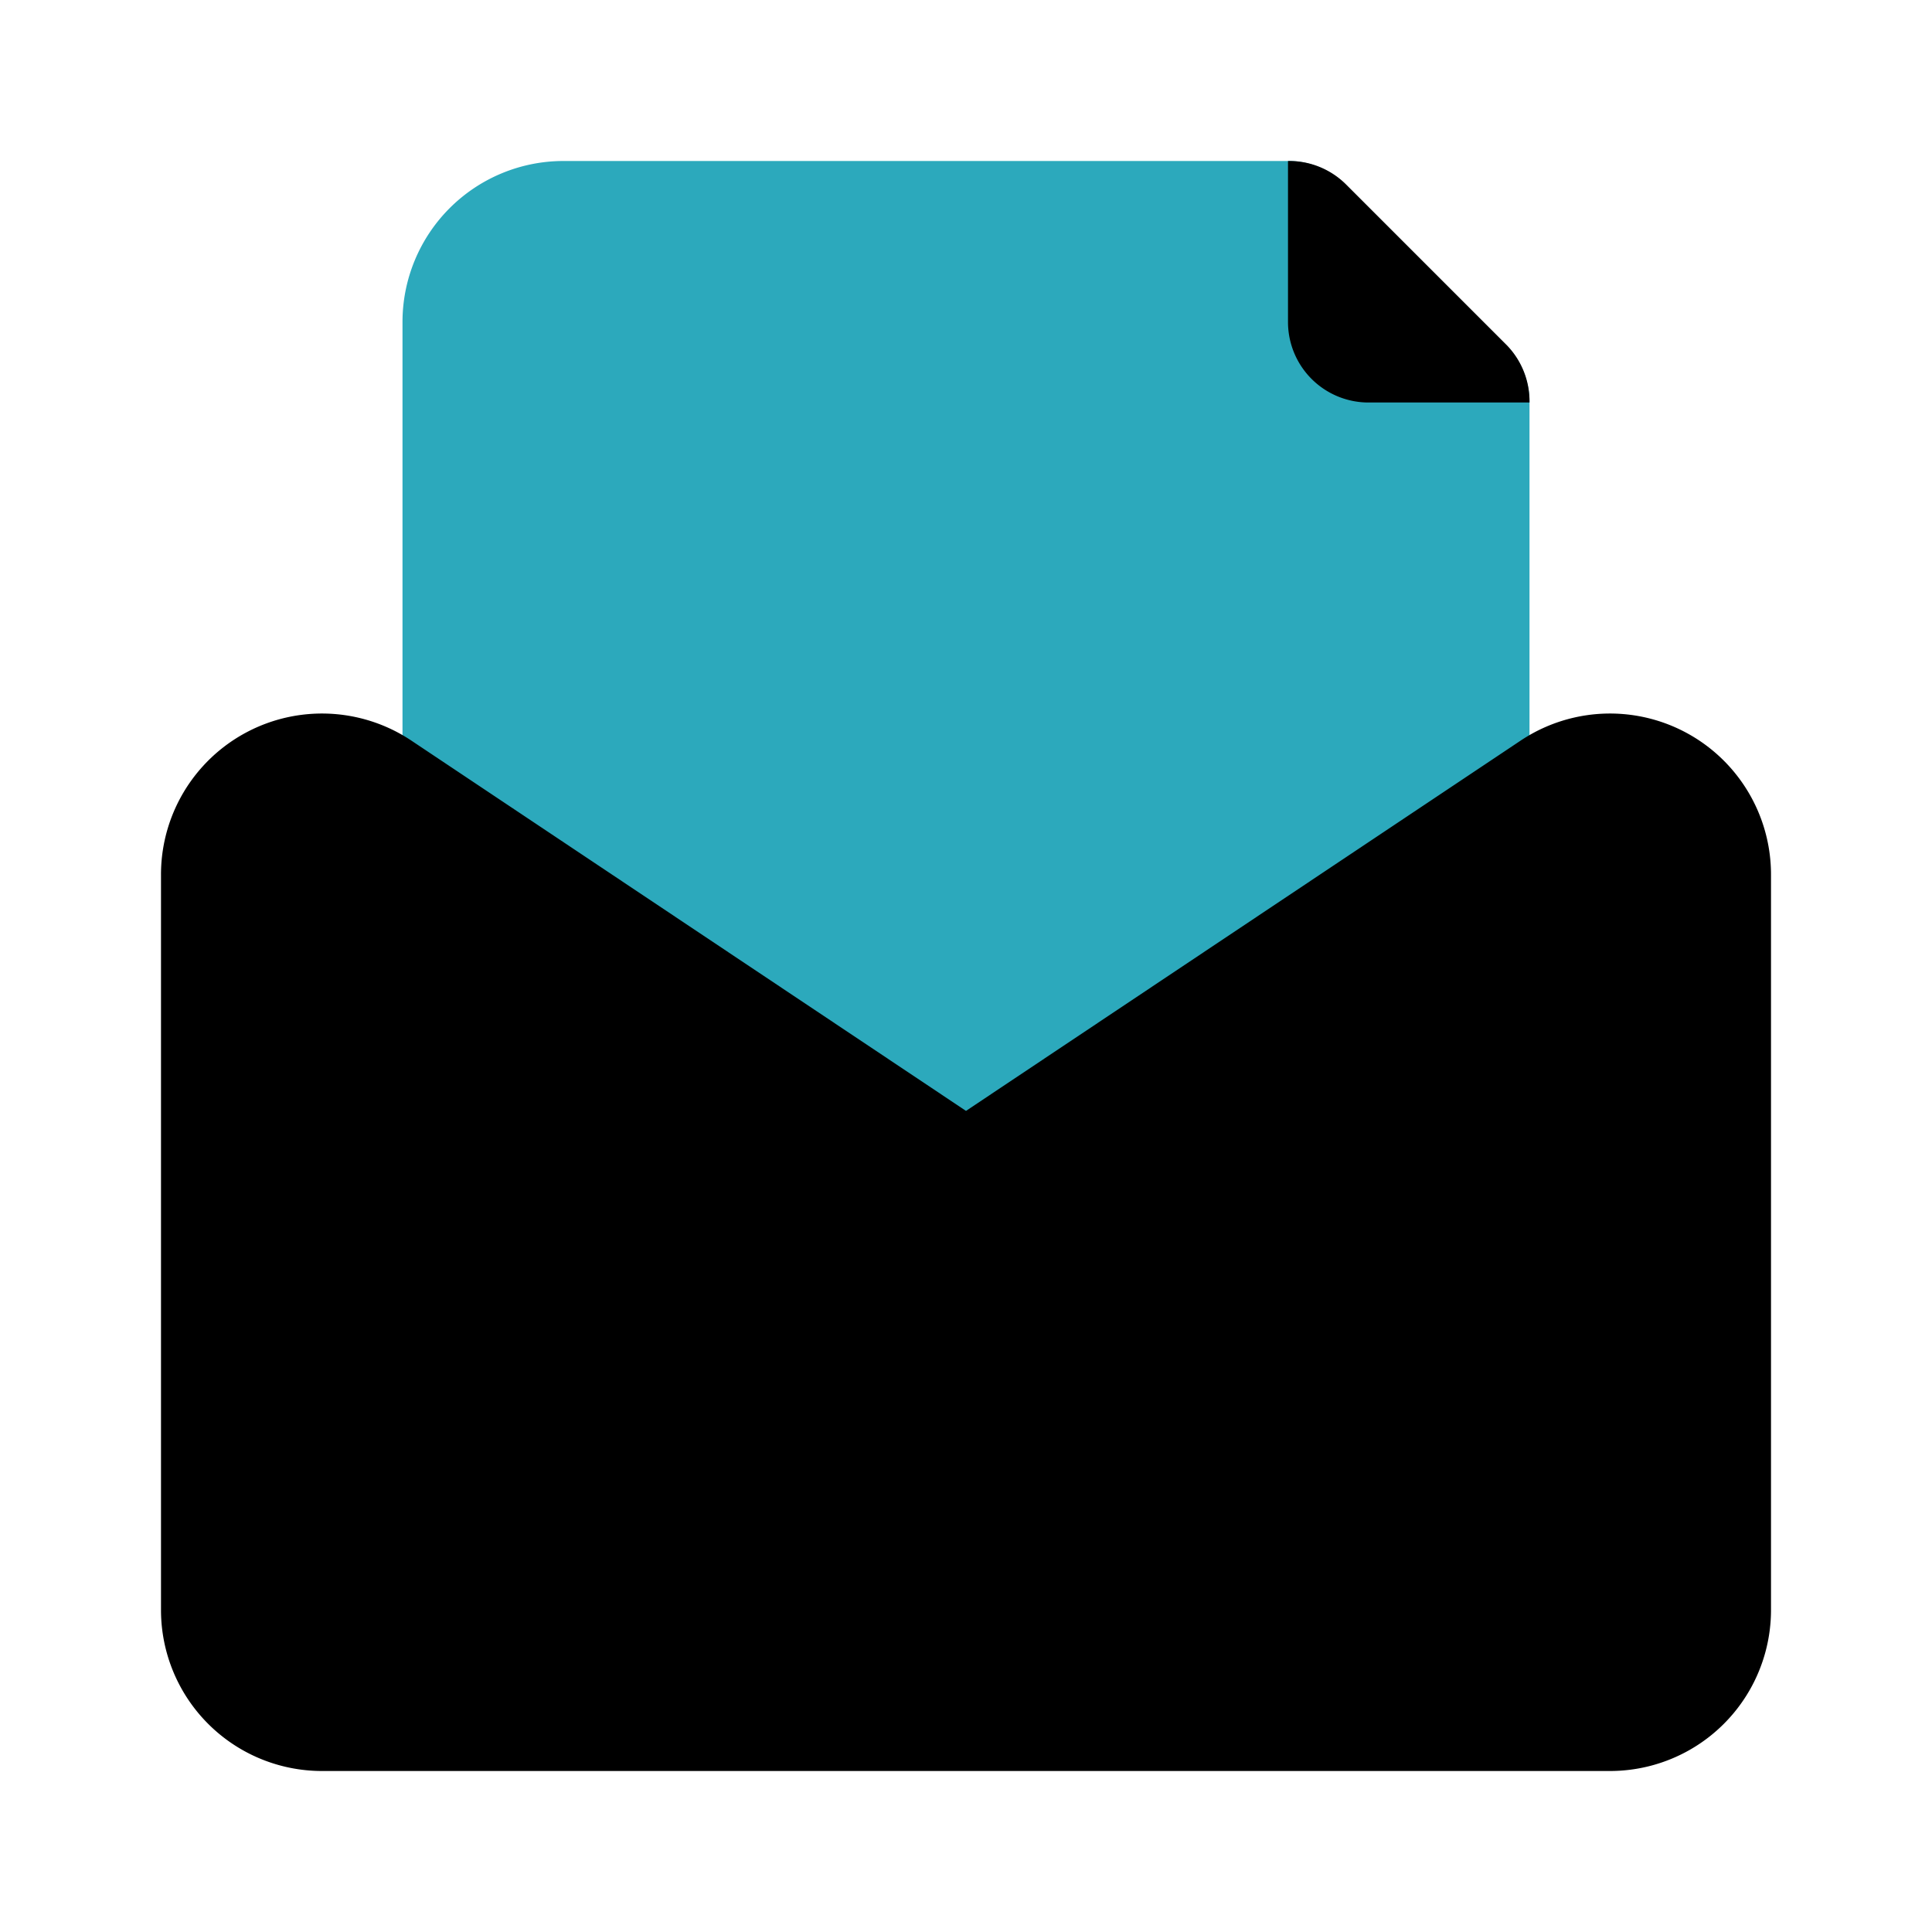 <?xml version="1.0" encoding="utf-8"?><!-- Скачано с сайта svg4.ru / Downloaded from svg4.ru -->
<svg fill="#000000" width="800px" height="800px" viewBox="0 0 24 24" id="email-file" data-name="Flat Color" xmlns="http://www.w3.org/2000/svg" class="icon flat-color"><path id="secondary" d="M18.71,4.29l-2-2A1,1,0,0,0,16,2H7A2,2,0,0,0,5,4v7a1,1,0,0,0,.45.83l5.44,3.63h0a2,2,0,0,0,2.22,0l5.44-3.63A1,1,0,0,0,19,11V5A1,1,0,0,0,18.71,4.29Z" style="fill: rgb(44, 169, 188);"></path><path id="primary" d="M22,10.87V20a2,2,0,0,1-2,2H4a2,2,0,0,1-2-2V10.87A2,2,0,0,1,5.11,9.2L12,13.8l6.89-4.6A2,2,0,0,1,22,10.87ZM16,4a1,1,0,0,0,1,1h2a1,1,0,0,0-.28-.71l-2-2A1,1,0,0,0,16,2Z" style="fill: rgb(0, 0, 0);"></path></svg>
